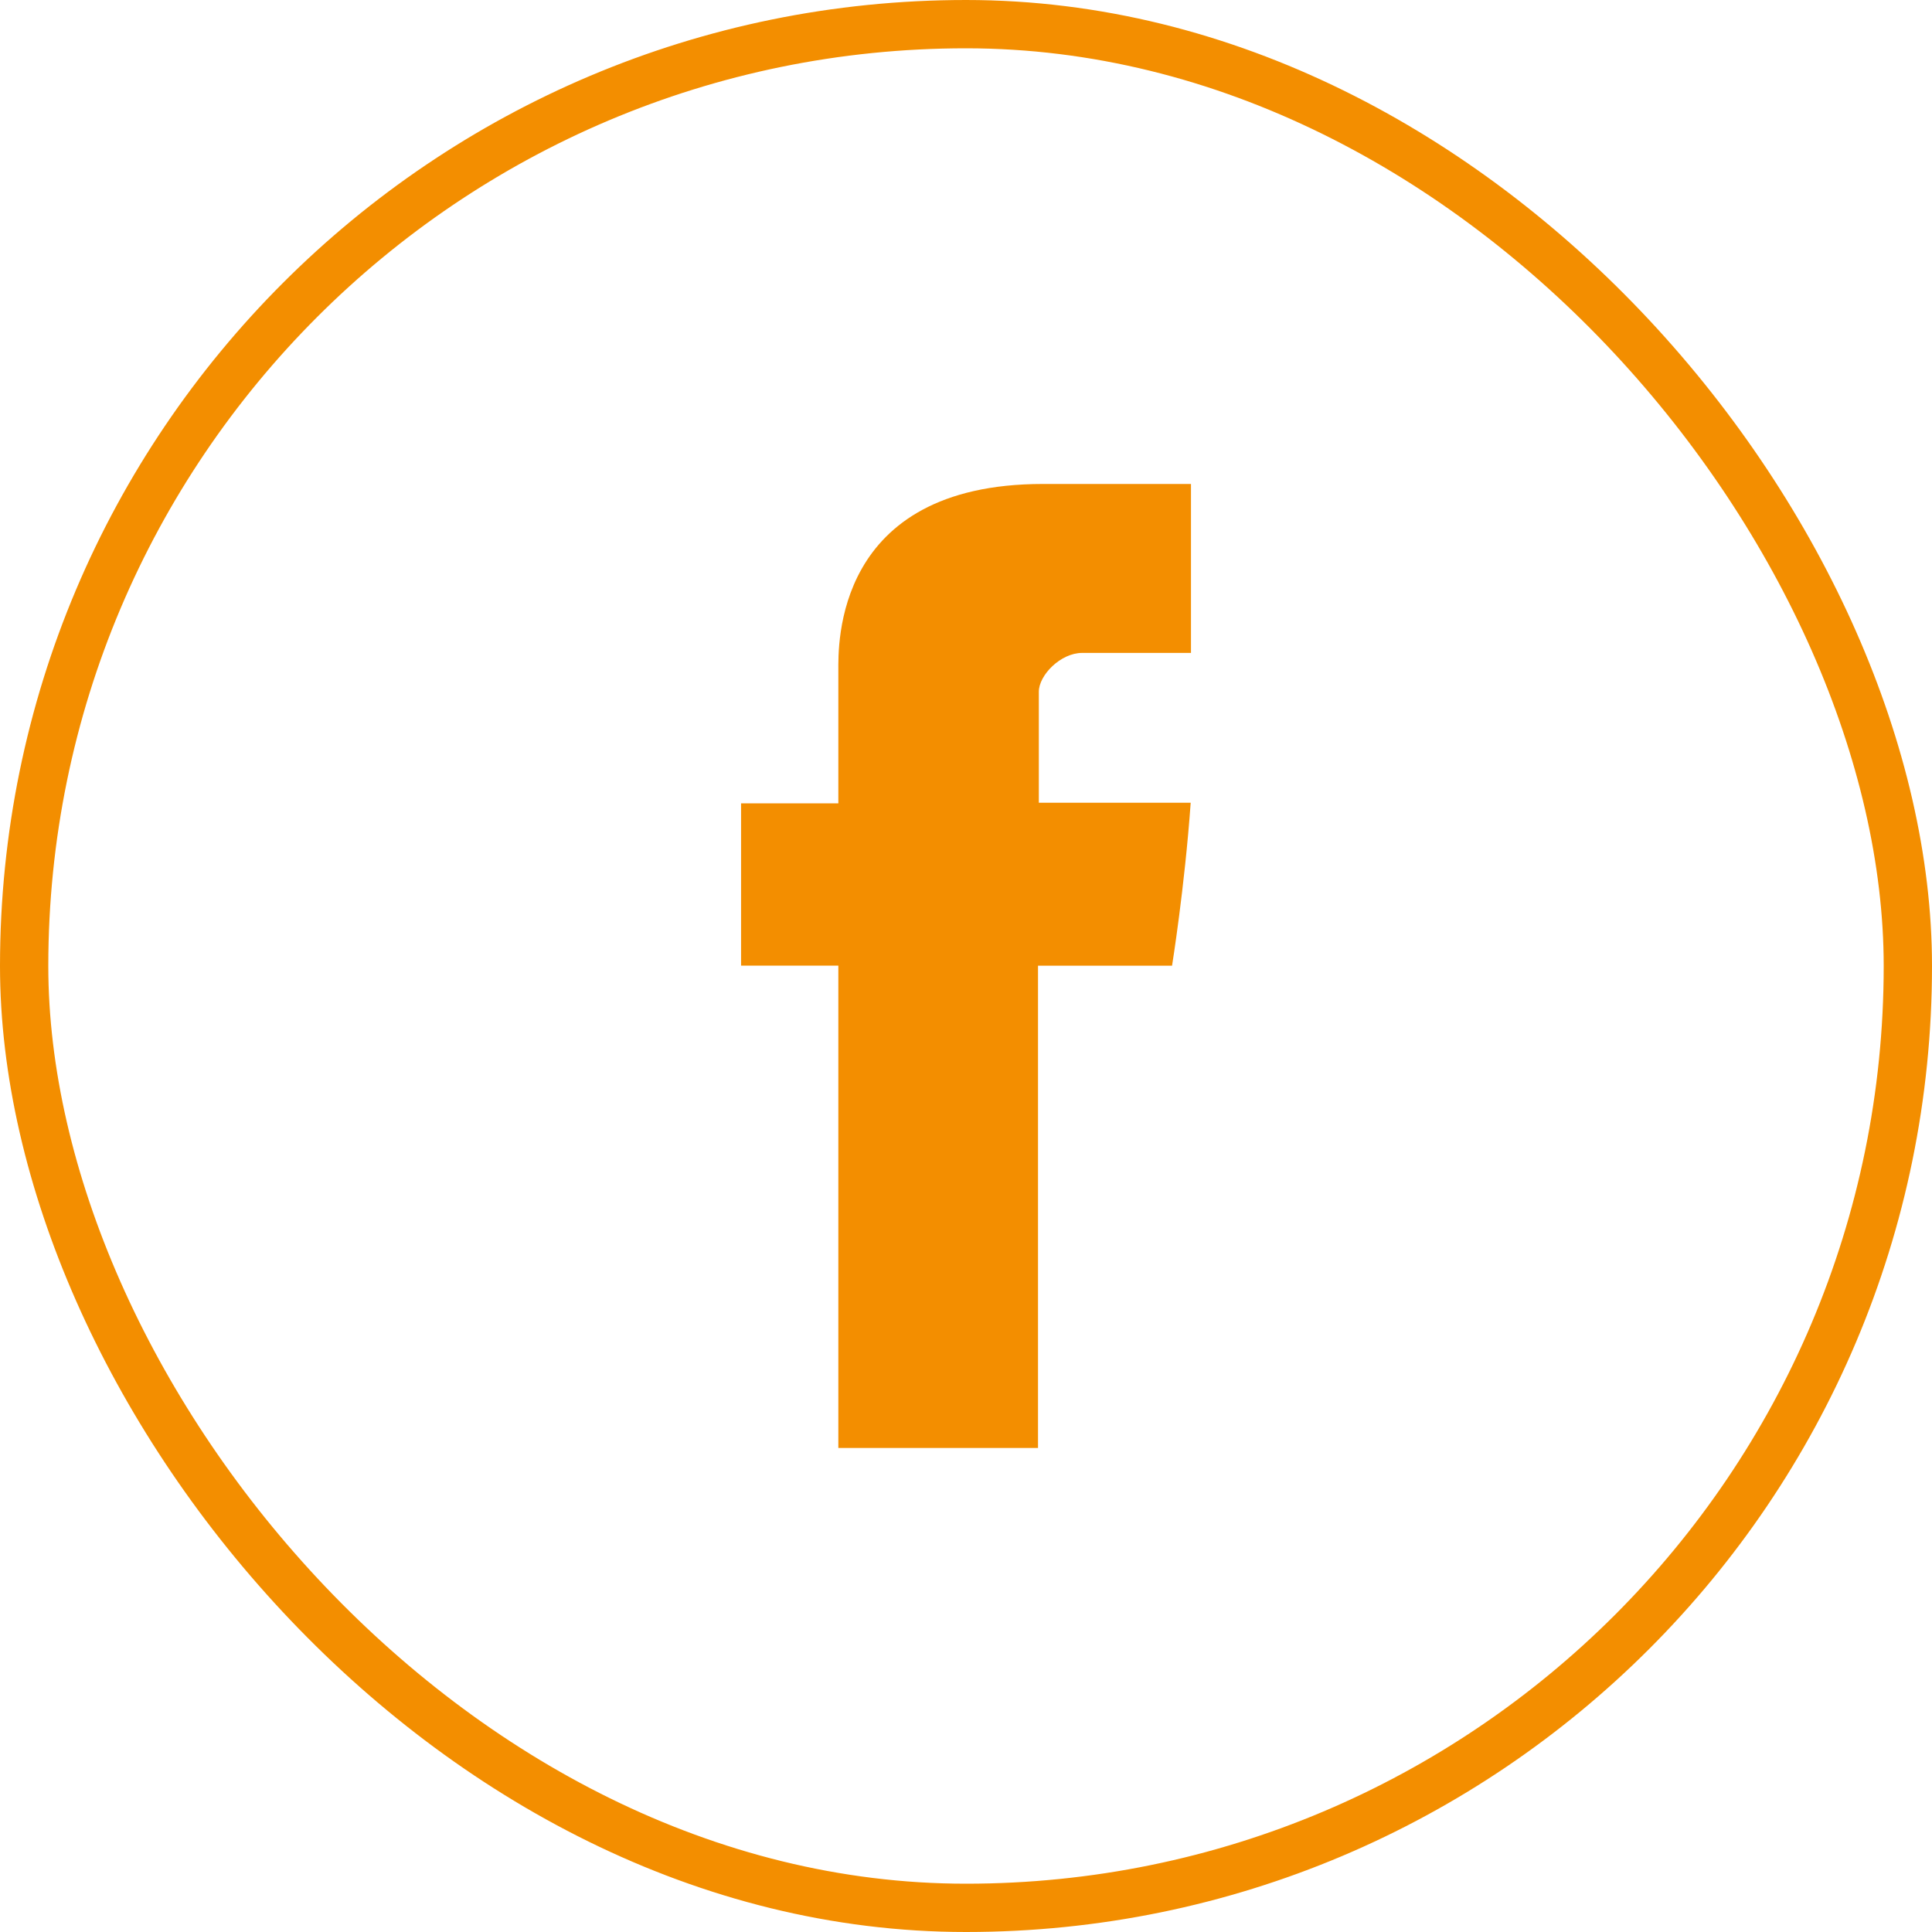 <svg width="40" height="40" viewBox="0 0 40 40" fill="none" xmlns="http://www.w3.org/2000/svg">
<rect x="0.5" y="0.5" width="39" height="39" rx="19.5" stroke="#F38E00"/>
<path d="M17.357 13.884V16.633H15.343V19.992H17.357V29.979H21.491V19.994H24.266C24.266 19.994 24.526 18.383 24.652 16.62H21.508V14.322C21.508 13.979 21.958 13.518 22.404 13.518H24.658V10.02H21.594C17.254 10.02 17.357 13.383 17.357 13.884Z" fill="#F38E00"/>
</svg>
